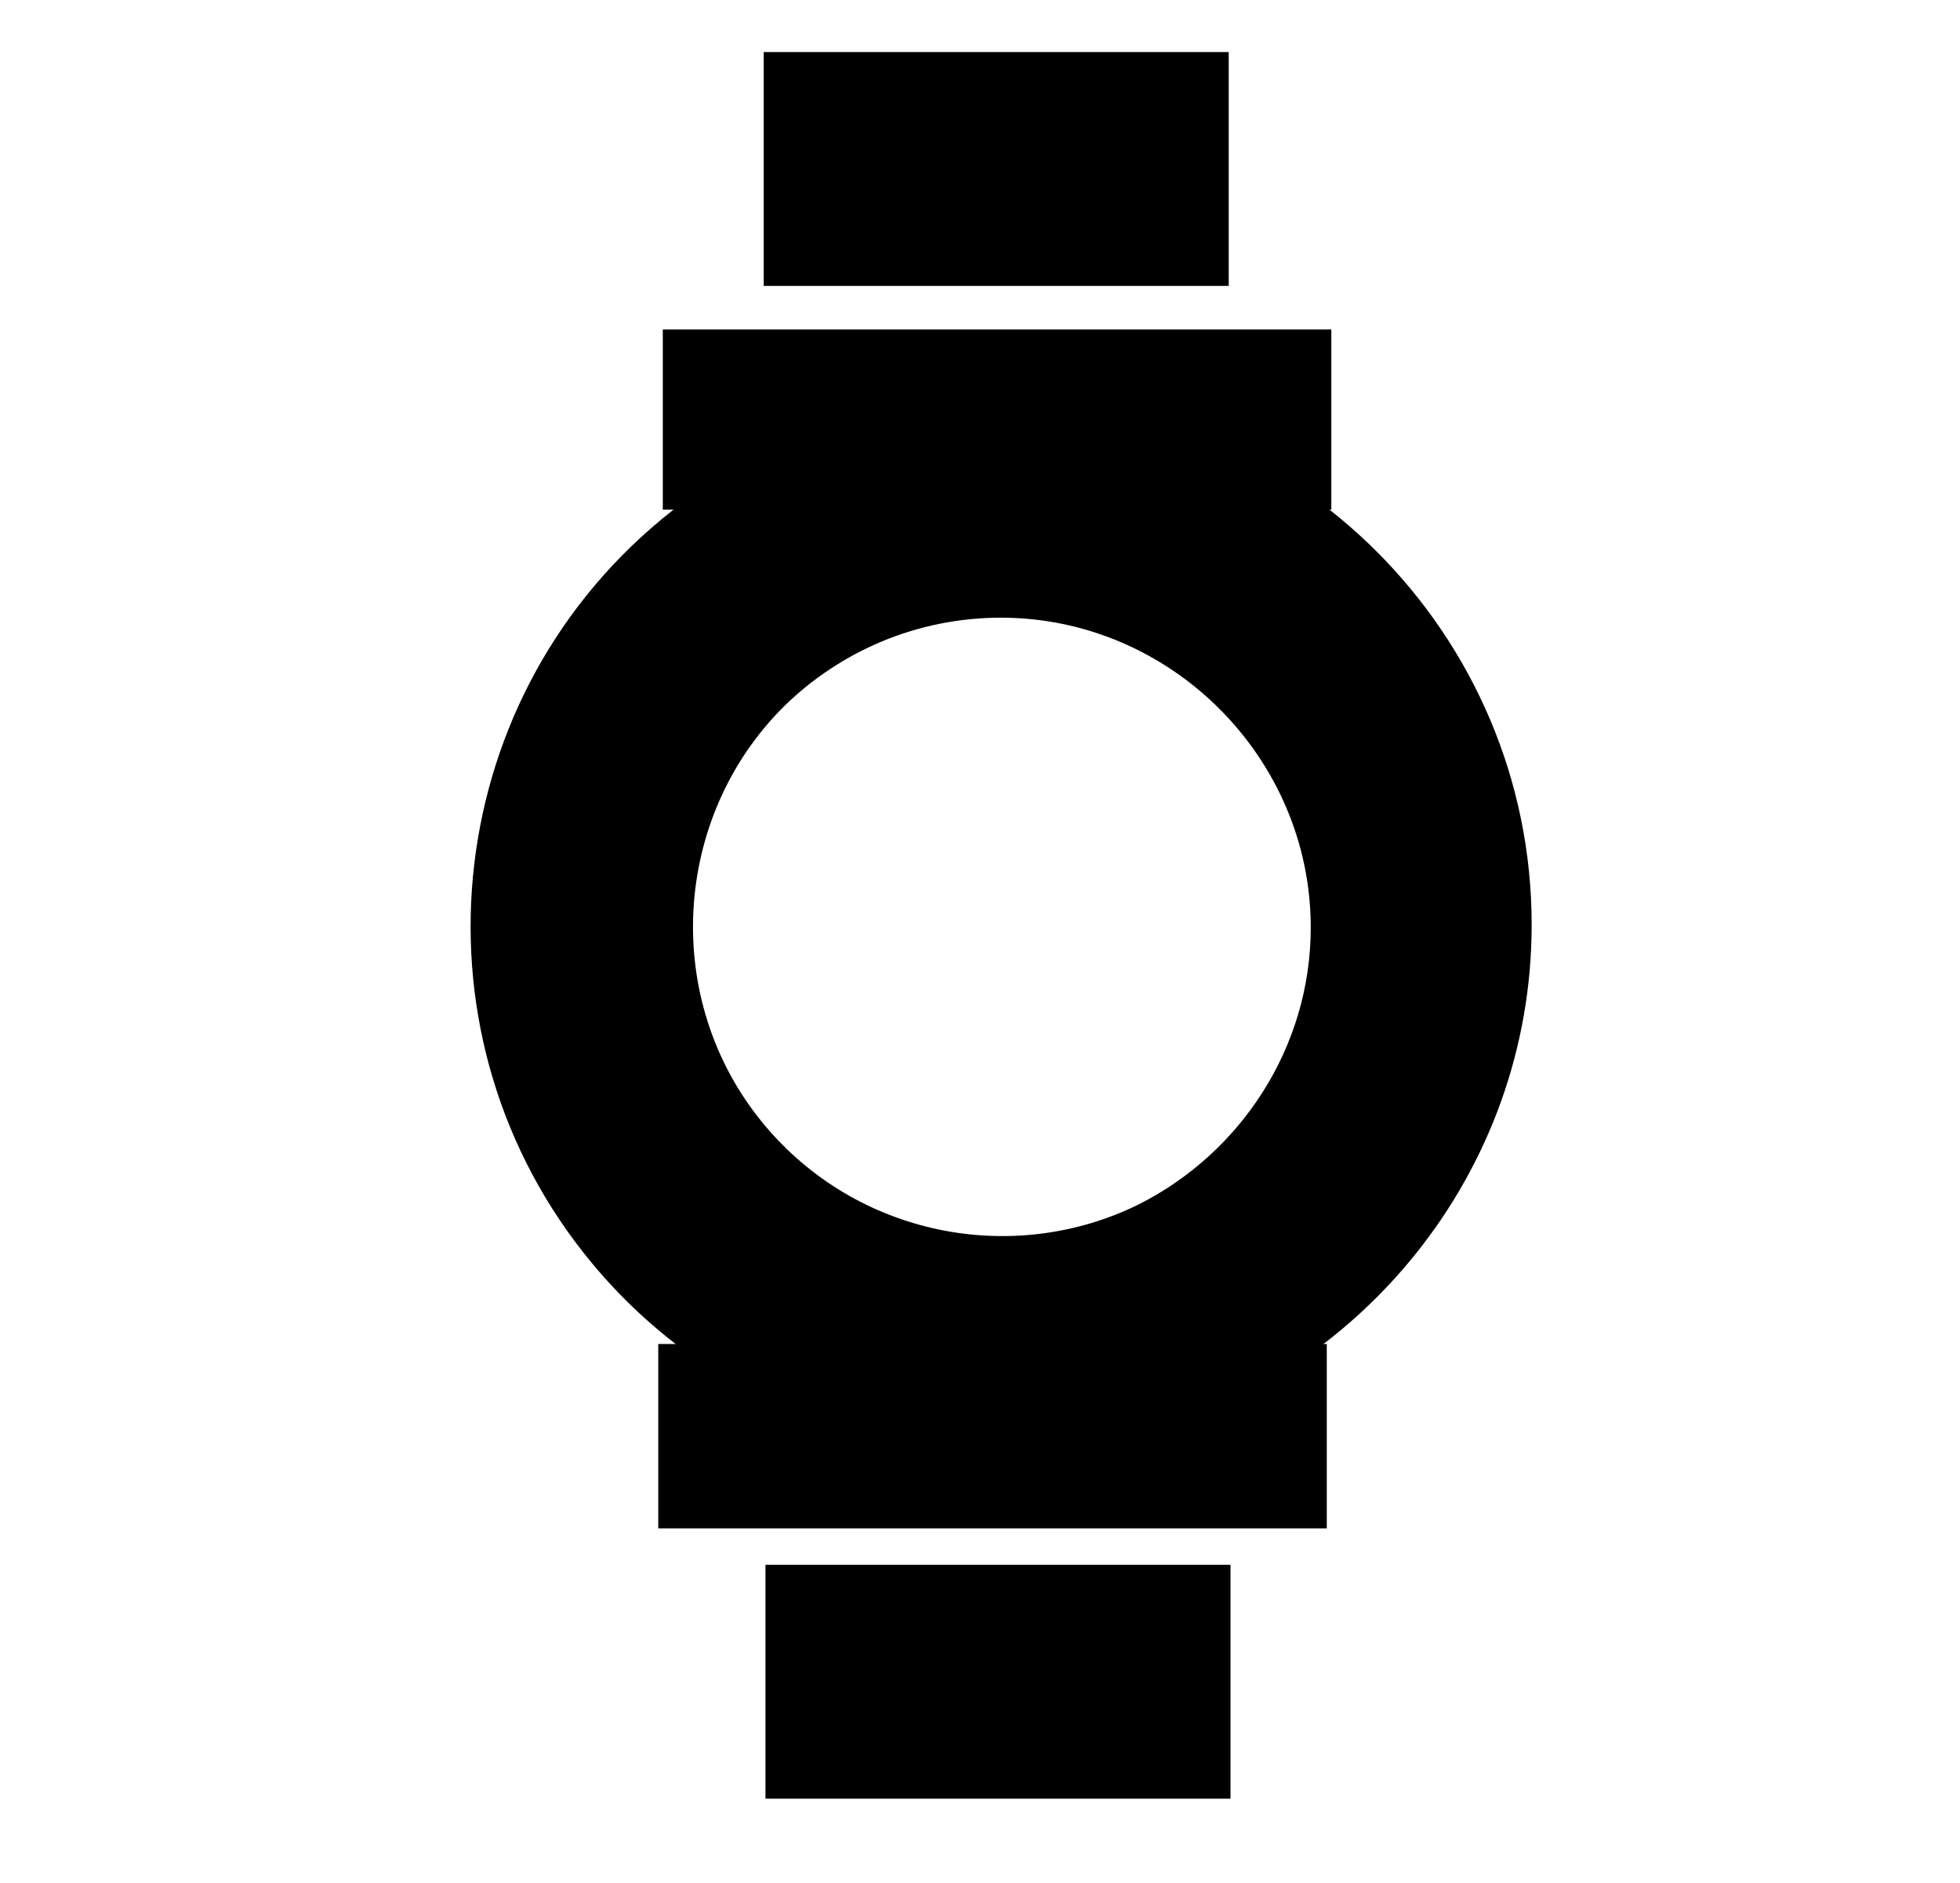<svg xmlns="http://www.w3.org/2000/svg" id="Ebene_1" data-name="Ebene 1" viewBox="0 0 1212.99 1165.55"><path d="M621.11,245.54c-32.02,0-62.98,4.66-92.26,13.31-42.66,11.94-83.49,32.75-119.65,62.74-138.6,114.95-157.86,321.55-42.91,460.15,82.67,99.68,212.74,137.63,330.83,108.33h.88c143.26-35.37,249.9-164.59,249.9-317.74,0-180.07-146.72-326.79-326.79-326.79ZM472.6,695.7c-63.42-76.47-56.67-189.78,12.65-258.57,34.71-33.99,82.21-54.83,134.22-54.83,105.04,0,191.72,86.68,191.72,191.72,0,74.5-43.61,139.75-106.44,171.4-78.17,38.55-174.79,19.44-232.15-49.71Z"></path><rect x="561.3" y="52.82" width="111.51" height="413.73" transform="translate(876.74 -357.37) rotate(90)"></rect><rect x="557.19" y="682.03" width="114.11" height="413.73" transform="translate(1503.14 274.65) rotate(90)"></rect><rect x="544.17" y="-39.3" width="144.74" height="287.79" transform="translate(721.13 -511.95) rotate(90)"></rect><rect x="545.26" y="896.98" width="144.74" height="287.79" transform="translate(1658.5 423.24) rotate(90)"></rect></svg>